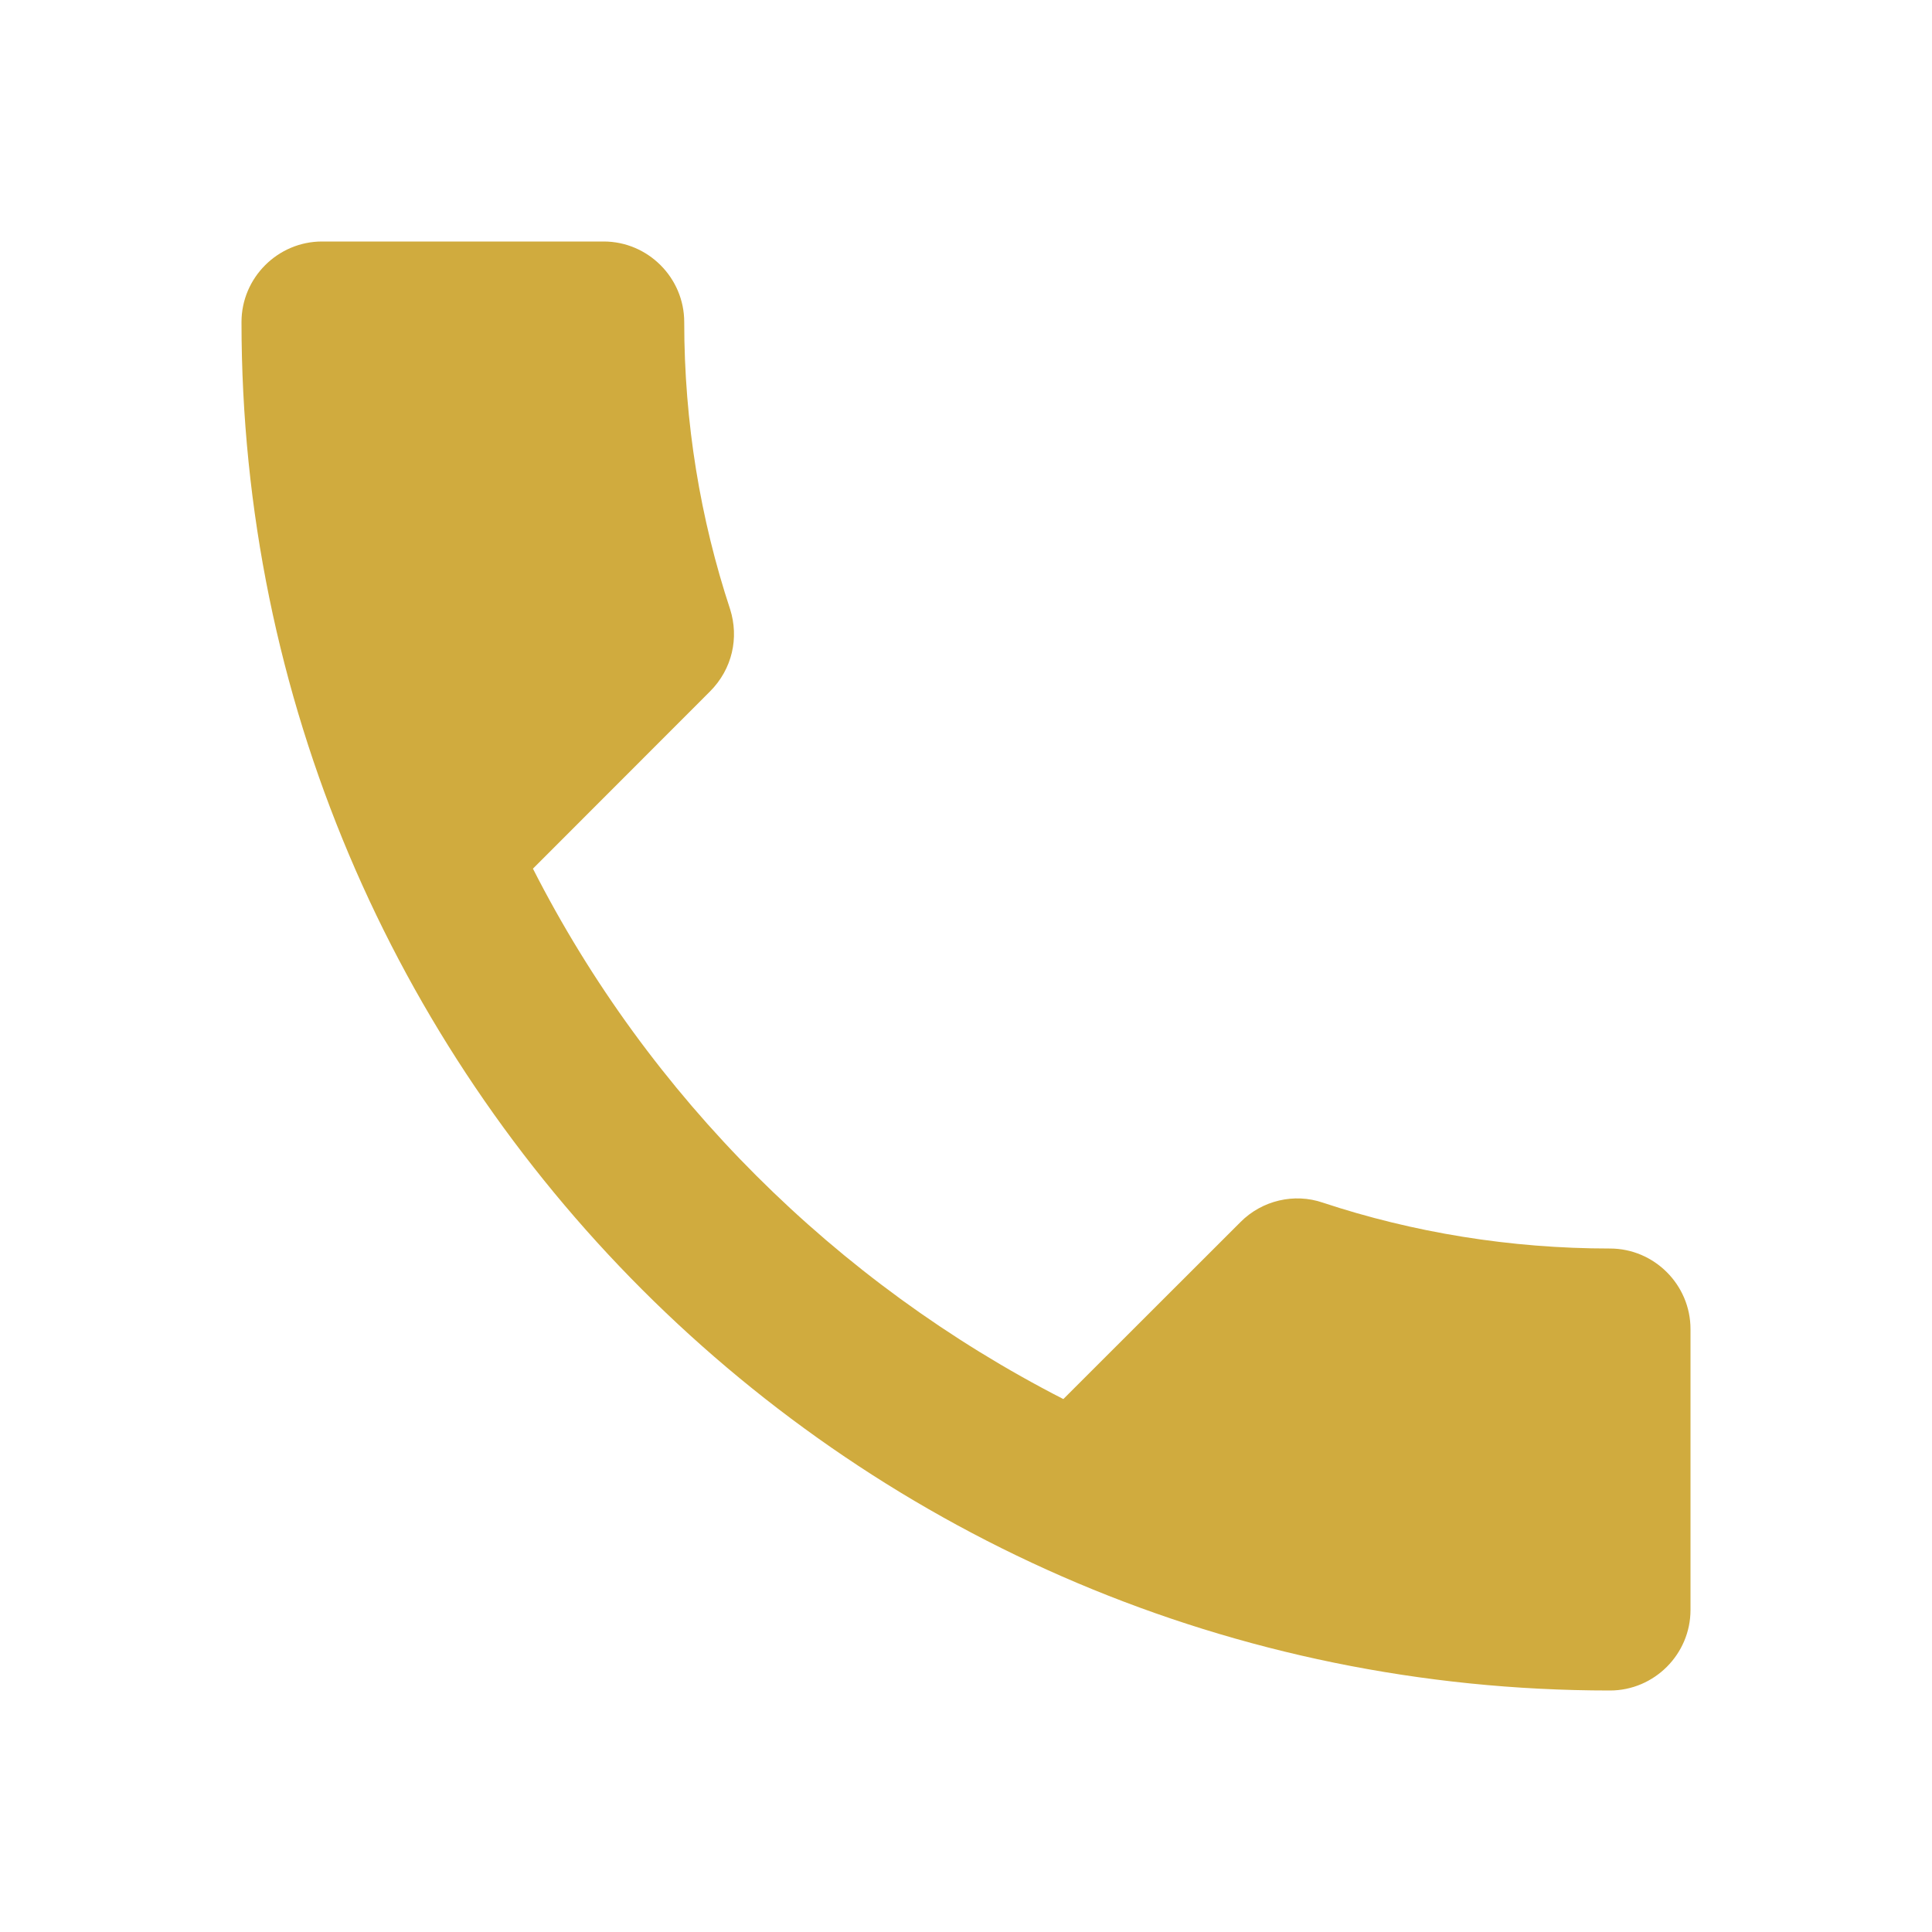 <svg width="13" height="13" viewBox="0 0 13 13" fill="none" xmlns="http://www.w3.org/2000/svg">
<path d="M3.586 5.845C4.366 7.378 5.622 8.629 7.155 9.414L8.347 8.223C8.493 8.076 8.71 8.027 8.9 8.092C9.506 8.293 10.162 8.401 10.833 8.401C11.131 8.401 11.375 8.645 11.375 8.943V10.833C11.375 11.131 11.131 11.375 10.833 11.375C5.747 11.375 1.625 7.253 1.625 2.167C1.625 1.869 1.869 1.625 2.167 1.625H4.062C4.36 1.625 4.604 1.869 4.604 2.167C4.604 2.844 4.713 3.494 4.913 4.1C4.973 4.29 4.929 4.501 4.777 4.653L3.586 5.845Z" fill="#D0AB3E"/>
</svg>
